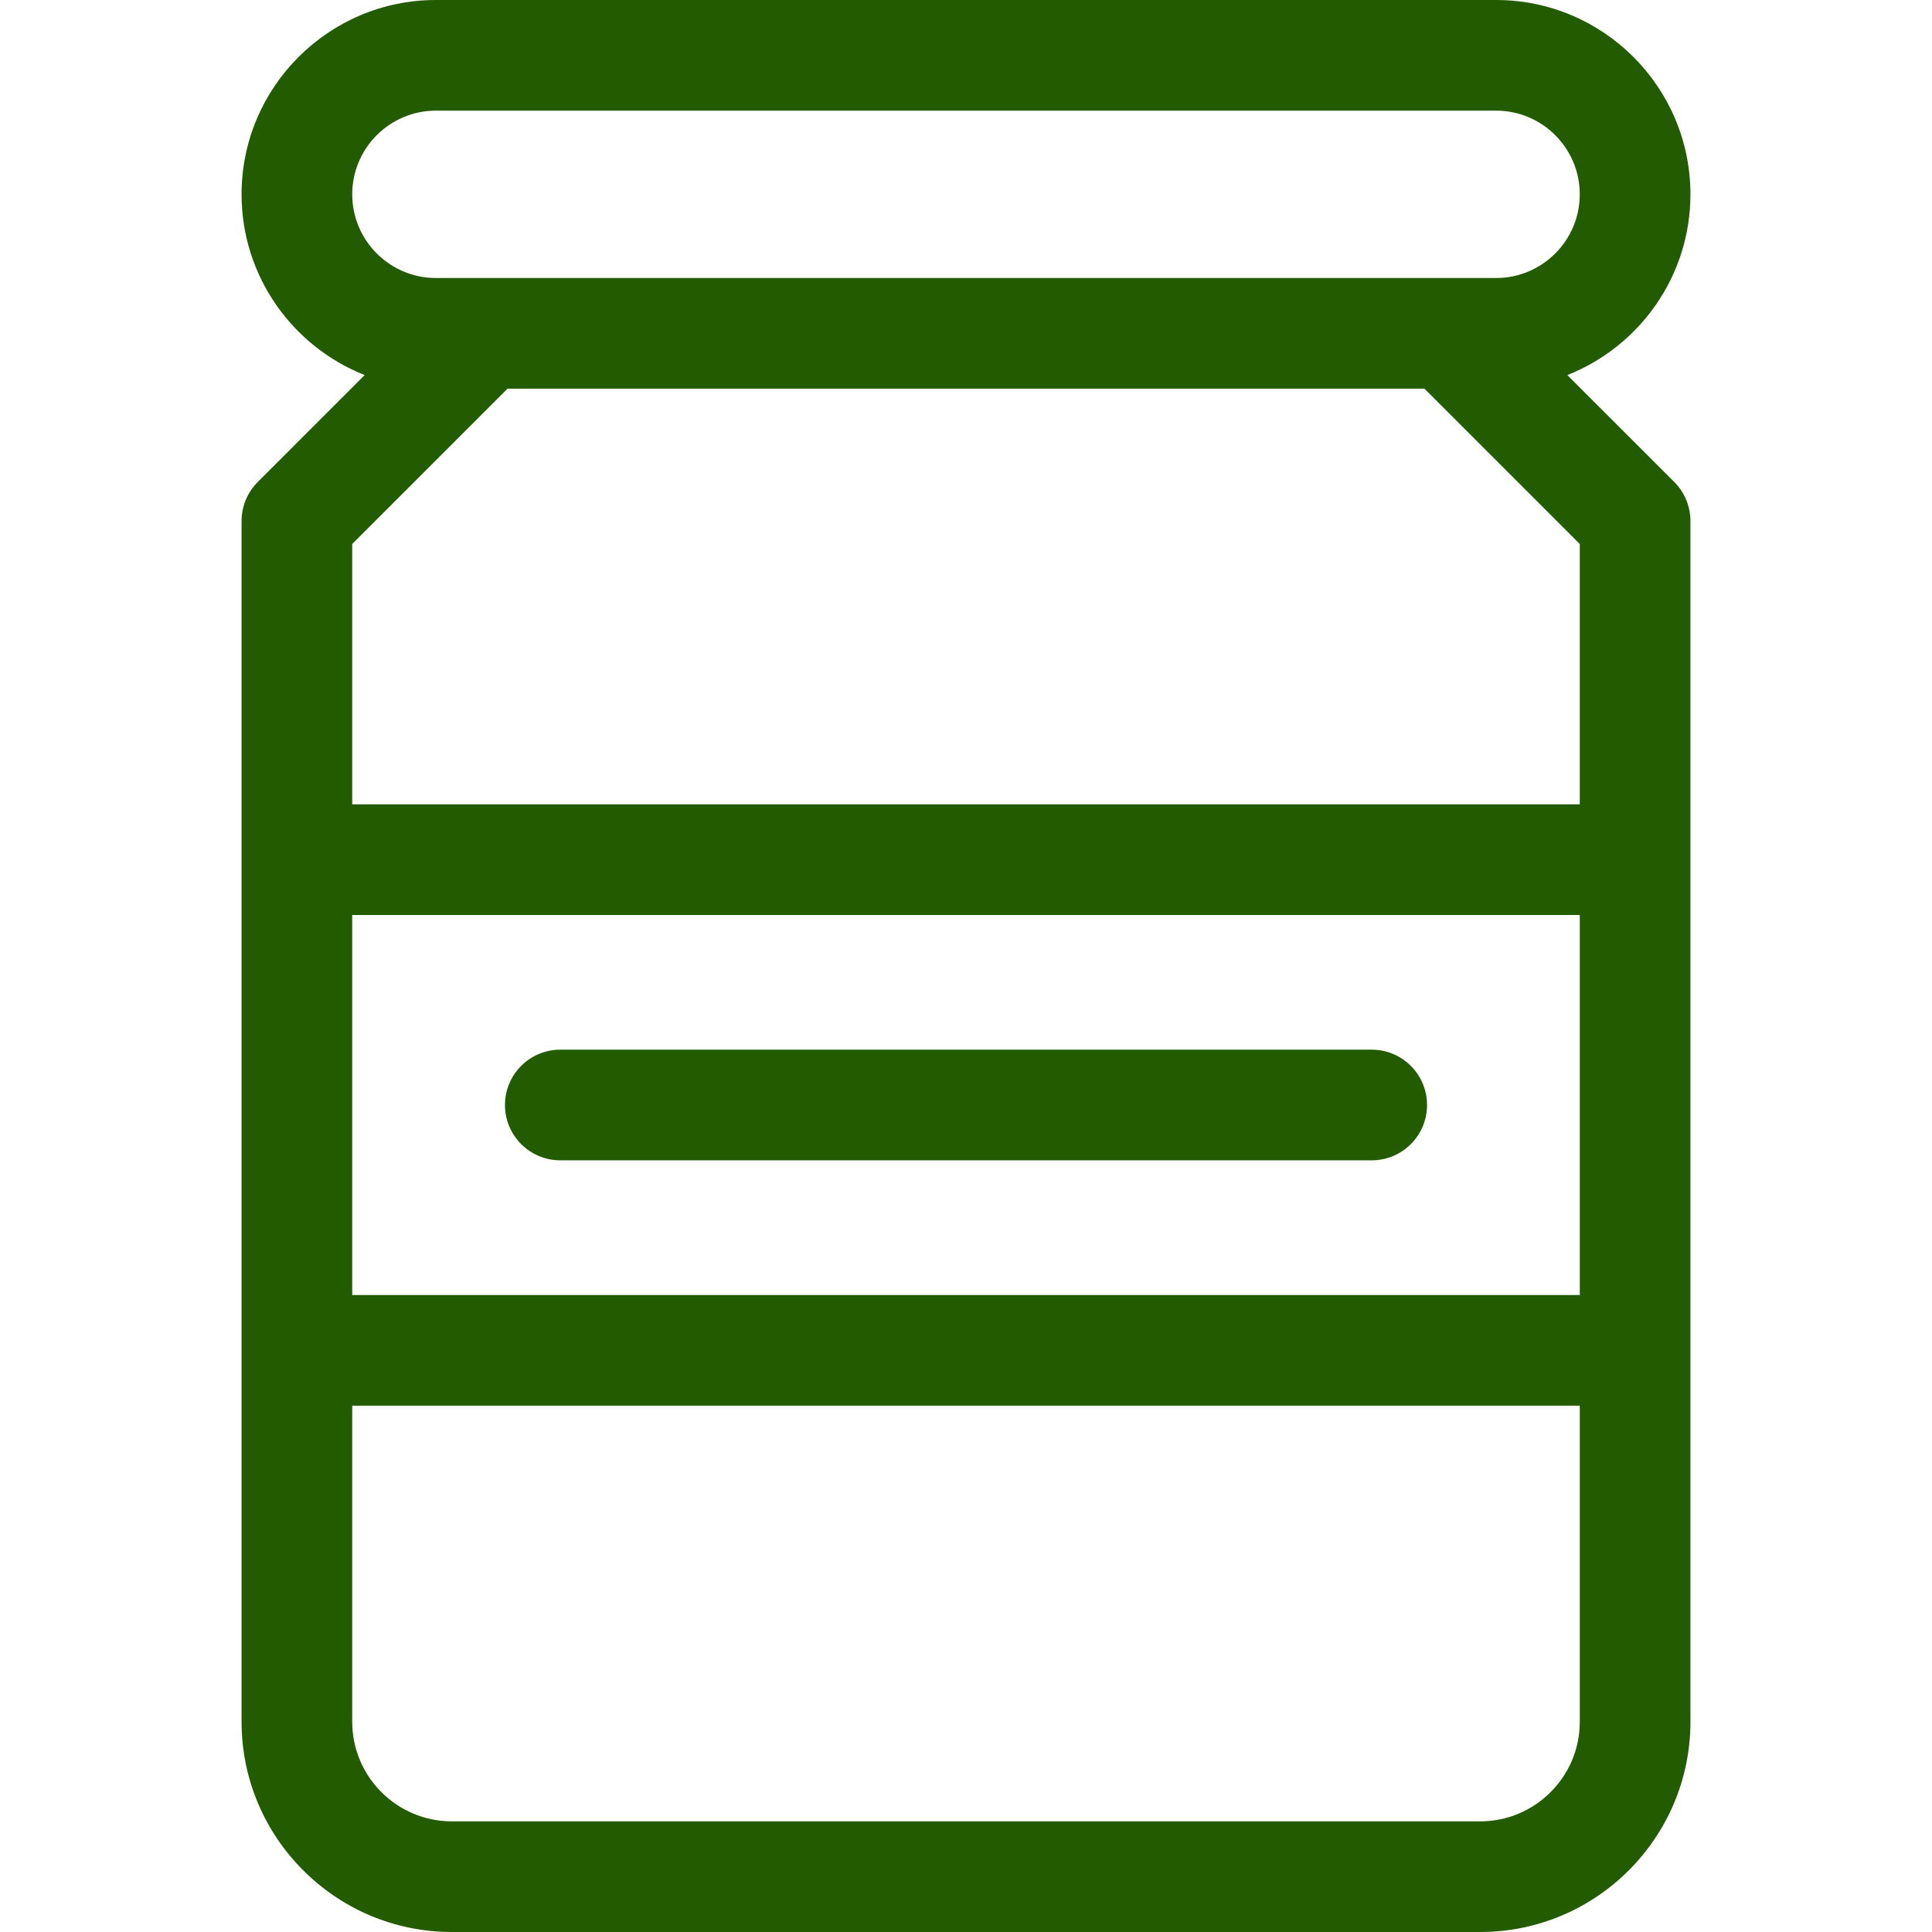 <?xml version="1.0"?>
<svg xmlns="http://www.w3.org/2000/svg" xmlns:xlink="http://www.w3.org/1999/xlink" version="1.1" id="Layer_1" x="0px" y="0px" viewBox="0 0 301.2 301.2" style="enable-background:new 0 0 301.2 301.2;" xml:space="preserve" width="512px" height="512px" class=""><g><g>
	<g>
		<g>
			<path d="M244.349,58.474c11.226-4.439,19.191-15.393,19.191-28.178C263.54,13.59,249.95,0,233.245,0H67.956     C51.251,0,37.661,13.59,37.661,30.296c0,12.786,7.965,23.74,19.191,28.178L40.187,75.139c-1.618,1.618-2.527,3.811-2.527,6.1     v52.782v76.499v57.906c0,18.072,14.703,32.775,32.775,32.775h160.33c18.072,0,32.775-14.703,32.775-32.775v-57.906V134.02V81.238     c0.001-2.289-0.907-4.482-2.525-6.1L244.349,58.474z M54.911,30.296c0-7.193,5.851-13.046,13.044-13.046h165.288     c7.193,0,13.044,5.852,13.044,13.046c0,7.193-5.851,13.046-13.044,13.046c-6.032,0-159.651,0-165.288,0     C60.763,43.341,54.911,37.489,54.911,30.296z M246.291,268.425c0,8.559-6.966,15.524-15.525,15.524H70.436     c-8.561,0-15.525-6.964-15.525-15.525v-49.28h191.38V268.425z M246.291,201.894H54.911v-59.249h191.38V201.894z M246.291,125.396     H54.911V84.81l24.22-24.219h142.939l24.22,24.22V125.396z" data-original="#000000" class="active-path" data-old_color="#000000" fill="#235B01"/>
			<path d="M87.351,180.895h126.5c4.763,0,8.625-3.861,8.625-8.625s-3.862-8.625-8.625-8.625h-126.5     c-4.763,0-8.625,3.861-8.625,8.625S82.587,180.895,87.351,180.895z" data-original="#000000" class="active-path" data-old_color="#000000" fill="#235B01"/>
		</g>
	</g>
</g></g> </svg>
